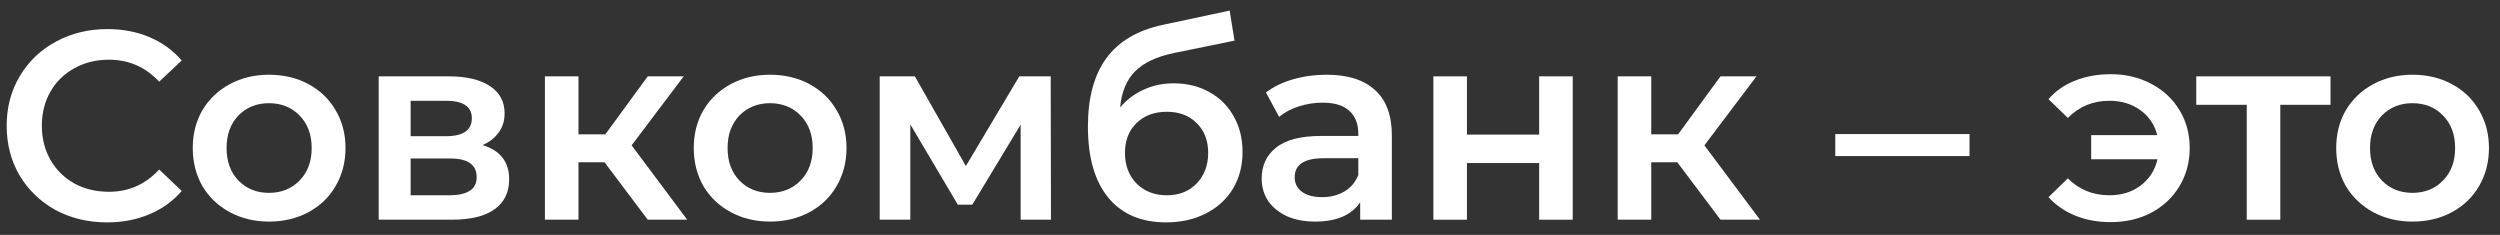 <svg width="149" height="14" viewBox="0 0 149 14" fill="none" xmlns="http://www.w3.org/2000/svg">
<rect x="0" y="0" width="149" height="14" fill="#333333" stroke="none"/>
<path d="M143.782 13.206C142.918 13.206 142.14 13.019 141.446 12.646C140.753 12.272 140.209 11.755 139.814 11.094C139.43 10.422 139.238 9.664 139.238 8.822C139.238 7.979 139.43 7.227 139.814 6.566C140.209 5.904 140.753 5.387 141.446 5.014C142.14 4.64 142.918 4.454 143.782 4.454C144.657 4.454 145.441 4.64 146.134 5.014C146.828 5.387 147.366 5.904 147.75 6.566C148.145 7.227 148.342 7.979 148.342 8.822C148.342 9.664 148.145 10.422 147.75 11.094C147.366 11.755 146.828 12.272 146.134 12.646C145.441 13.019 144.657 13.206 143.782 13.206ZM143.782 11.494C144.518 11.494 145.126 11.248 145.606 10.758C146.086 10.267 146.326 9.622 146.326 8.822C146.326 8.022 146.086 7.376 145.606 6.886C145.126 6.395 144.518 6.15 143.782 6.15C143.046 6.15 142.438 6.395 141.958 6.886C141.489 7.376 141.254 8.022 141.254 8.822C141.254 9.622 141.489 10.267 141.958 10.758C142.438 11.248 143.046 11.494 143.782 11.494Z" fill="white"/>
<path d="M138.898 6.246H135.906V13.094H133.906V6.246H130.898V4.55H138.898V6.246Z" fill="white"/>
<path d="M125.802 4.422C126.698 4.422 127.503 4.614 128.218 4.998C128.933 5.371 129.493 5.894 129.898 6.566C130.303 7.227 130.506 7.979 130.506 8.822C130.506 9.664 130.303 10.422 129.898 11.094C129.493 11.766 128.933 12.294 128.218 12.678C127.503 13.051 126.698 13.238 125.802 13.238C125.023 13.238 124.319 13.11 123.69 12.854C123.061 12.598 122.527 12.23 122.09 11.75L123.242 10.63C123.914 11.302 124.741 11.638 125.722 11.638C126.447 11.638 127.066 11.446 127.578 11.062C128.101 10.667 128.437 10.144 128.586 9.494H124.634V8.054H128.57C128.41 7.424 128.074 6.928 127.562 6.566C127.05 6.192 126.437 6.006 125.722 6.006C124.741 6.006 123.914 6.347 123.242 7.03L122.09 5.91C122.517 5.419 123.045 5.051 123.674 4.806C124.314 4.55 125.023 4.422 125.802 4.422Z" fill="white"/>
<path d="M109.383 7.99H117.383V9.302H109.383V7.99Z" fill="white"/>
<path d="M99.966 9.67H98.414V13.094H96.414V4.55H98.414V8.006H100.014L102.542 4.55H104.686L101.582 8.662L104.894 13.094H102.542L99.966 9.67Z" fill="white"/>
<path d="M85.43 4.55H87.43V8.022H91.734V4.55H93.734V13.094H91.734V9.718H87.43V13.094H85.43V4.55Z" fill="white"/>
<path d="M79.067 4.454C80.326 4.454 81.286 4.758 81.947 5.366C82.619 5.963 82.955 6.87 82.955 8.086V13.094H81.067V12.054C80.822 12.427 80.47 12.715 80.011 12.918C79.563 13.11 79.019 13.206 78.379 13.206C77.739 13.206 77.179 13.099 76.699 12.886C76.219 12.662 75.846 12.358 75.579 11.974C75.323 11.579 75.195 11.136 75.195 10.646C75.195 9.878 75.478 9.264 76.043 8.806C76.619 8.336 77.521 8.102 78.747 8.102H80.955V7.974C80.955 7.376 80.774 6.918 80.411 6.598C80.059 6.278 79.531 6.118 78.827 6.118C78.347 6.118 77.873 6.192 77.403 6.342C76.945 6.491 76.555 6.699 76.235 6.966L75.451 5.51C75.899 5.168 76.438 4.907 77.067 4.726C77.697 4.544 78.363 4.454 79.067 4.454ZM78.795 11.75C79.297 11.75 79.739 11.638 80.123 11.414C80.518 11.179 80.795 10.848 80.955 10.422V9.43H78.891C77.739 9.43 77.163 9.808 77.163 10.566C77.163 10.928 77.307 11.216 77.595 11.43C77.883 11.643 78.283 11.75 78.795 11.75Z" fill="white"/>
<path d="M69.944 4.966C70.754 4.966 71.469 5.142 72.088 5.494C72.707 5.835 73.186 6.315 73.528 6.934C73.88 7.552 74.056 8.262 74.056 9.062C74.056 9.883 73.864 10.614 73.48 11.254C73.096 11.883 72.557 12.374 71.864 12.726C71.171 13.078 70.381 13.254 69.496 13.254C68.013 13.254 66.867 12.763 66.056 11.782C65.245 10.8 64.84 9.387 64.84 7.542C64.84 5.824 65.208 4.464 65.944 3.462C66.68 2.459 67.805 1.798 69.32 1.478L73.288 0.63L73.576 2.422L69.976 3.158C68.941 3.371 68.168 3.734 67.656 4.246C67.144 4.758 66.845 5.478 66.76 6.406C67.144 5.947 67.608 5.595 68.152 5.35C68.696 5.094 69.293 4.966 69.944 4.966ZM69.544 11.638C70.28 11.638 70.872 11.403 71.32 10.934C71.778 10.454 72.008 9.846 72.008 9.11C72.008 8.374 71.778 7.782 71.32 7.334C70.872 6.886 70.28 6.662 69.544 6.662C68.797 6.662 68.195 6.886 67.736 7.334C67.277 7.782 67.048 8.374 67.048 9.11C67.048 9.856 67.277 10.464 67.736 10.934C68.205 11.403 68.808 11.638 69.544 11.638Z" fill="white"/>
<path d="M60.83 13.094V7.43L57.95 12.198H57.086L54.254 7.414V13.094H52.43V4.55H54.526L57.566 9.894L60.75 4.55H62.622L62.638 13.094H60.83Z" fill="white"/>
<path d="M45.892 13.206C45.028 13.206 44.249 13.019 43.556 12.646C42.862 12.272 42.318 11.755 41.924 11.094C41.54 10.422 41.348 9.664 41.348 8.822C41.348 7.979 41.54 7.227 41.924 6.566C42.318 5.904 42.862 5.387 43.556 5.014C44.249 4.64 45.028 4.454 45.892 4.454C46.766 4.454 47.55 4.64 48.244 5.014C48.937 5.387 49.476 5.904 49.86 6.566C50.254 7.227 50.452 7.979 50.452 8.822C50.452 9.664 50.254 10.422 49.86 11.094C49.476 11.755 48.937 12.272 48.244 12.646C47.55 13.019 46.766 13.206 45.892 13.206ZM45.892 11.494C46.628 11.494 47.236 11.248 47.716 10.758C48.196 10.267 48.436 9.622 48.436 8.822C48.436 8.022 48.196 7.376 47.716 6.886C47.236 6.395 46.628 6.15 45.892 6.15C45.156 6.15 44.548 6.395 44.068 6.886C43.598 7.376 43.364 8.022 43.364 8.822C43.364 9.622 43.598 10.267 44.068 10.758C44.548 11.248 45.156 11.494 45.892 11.494Z" fill="white"/>
<path d="M36.029 9.67H34.477V13.094H32.477V4.55H34.477V8.006H36.077L38.605 4.55H40.749L37.645 8.662L40.957 13.094H38.605L36.029 9.67Z" fill="white"/>
<path d="M28.762 8.646C29.818 8.966 30.346 9.648 30.346 10.694C30.346 11.462 30.058 12.054 29.482 12.47C28.906 12.886 28.053 13.094 26.922 13.094H22.57V4.55H26.746C27.792 4.55 28.608 4.742 29.194 5.126C29.781 5.51 30.074 6.054 30.074 6.758C30.074 7.195 29.957 7.574 29.722 7.894C29.498 8.214 29.178 8.464 28.762 8.646ZM24.474 8.118H26.57C27.605 8.118 28.122 7.76 28.122 7.046C28.122 6.352 27.605 6.006 26.57 6.006H24.474V8.118ZM26.762 11.638C27.861 11.638 28.41 11.28 28.41 10.566C28.41 10.192 28.282 9.915 28.026 9.734C27.77 9.542 27.37 9.446 26.826 9.446H24.474V11.638H26.762Z" fill="white"/>
<path d="M16.032 13.206C15.168 13.206 14.39 13.019 13.696 12.646C13.003 12.272 12.459 11.755 12.064 11.094C11.68 10.422 11.488 9.664 11.488 8.822C11.488 7.979 11.68 7.227 12.064 6.566C12.459 5.904 13.003 5.387 13.696 5.014C14.39 4.64 15.168 4.454 16.032 4.454C16.907 4.454 17.691 4.64 18.384 5.014C19.078 5.387 19.616 5.904 20 6.566C20.395 7.227 20.592 7.979 20.592 8.822C20.592 9.664 20.395 10.422 20 11.094C19.616 11.755 19.078 12.272 18.384 12.646C17.691 13.019 16.907 13.206 16.032 13.206ZM16.032 11.494C16.768 11.494 17.376 11.248 17.856 10.758C18.336 10.267 18.576 9.622 18.576 8.822C18.576 8.022 18.336 7.376 17.856 6.886C17.376 6.395 16.768 6.15 16.032 6.15C15.296 6.15 14.688 6.395 14.208 6.886C13.739 7.376 13.504 8.022 13.504 8.822C13.504 9.622 13.739 10.267 14.208 10.758C14.688 11.248 15.296 11.494 16.032 11.494Z" fill="white"/>
<path d="M6.382 13.254C5.252 13.254 4.228 13.008 3.31 12.518C2.404 12.016 1.689 11.328 1.166 10.454C0.654 9.579 0.398 8.592 0.398 7.494C0.398 6.395 0.66 5.408 1.182 4.534C1.705 3.659 2.42 2.976 3.326 2.486C4.244 1.984 5.268 1.734 6.398 1.734C7.316 1.734 8.153 1.894 8.91 2.214C9.668 2.534 10.308 2.998 10.83 3.606L9.486 4.87C8.676 3.995 7.678 3.558 6.494 3.558C5.726 3.558 5.038 3.728 4.43 4.07C3.822 4.4 3.348 4.864 3.006 5.462C2.665 6.059 2.494 6.736 2.494 7.494C2.494 8.251 2.665 8.928 3.006 9.526C3.348 10.123 3.822 10.592 4.43 10.934C5.038 11.264 5.726 11.43 6.494 11.43C7.678 11.43 8.676 10.987 9.486 10.102L10.83 11.382C10.308 11.99 9.662 12.454 8.894 12.774C8.137 13.094 7.3 13.254 6.382 13.254Z" fill="white"/>
</svg>
